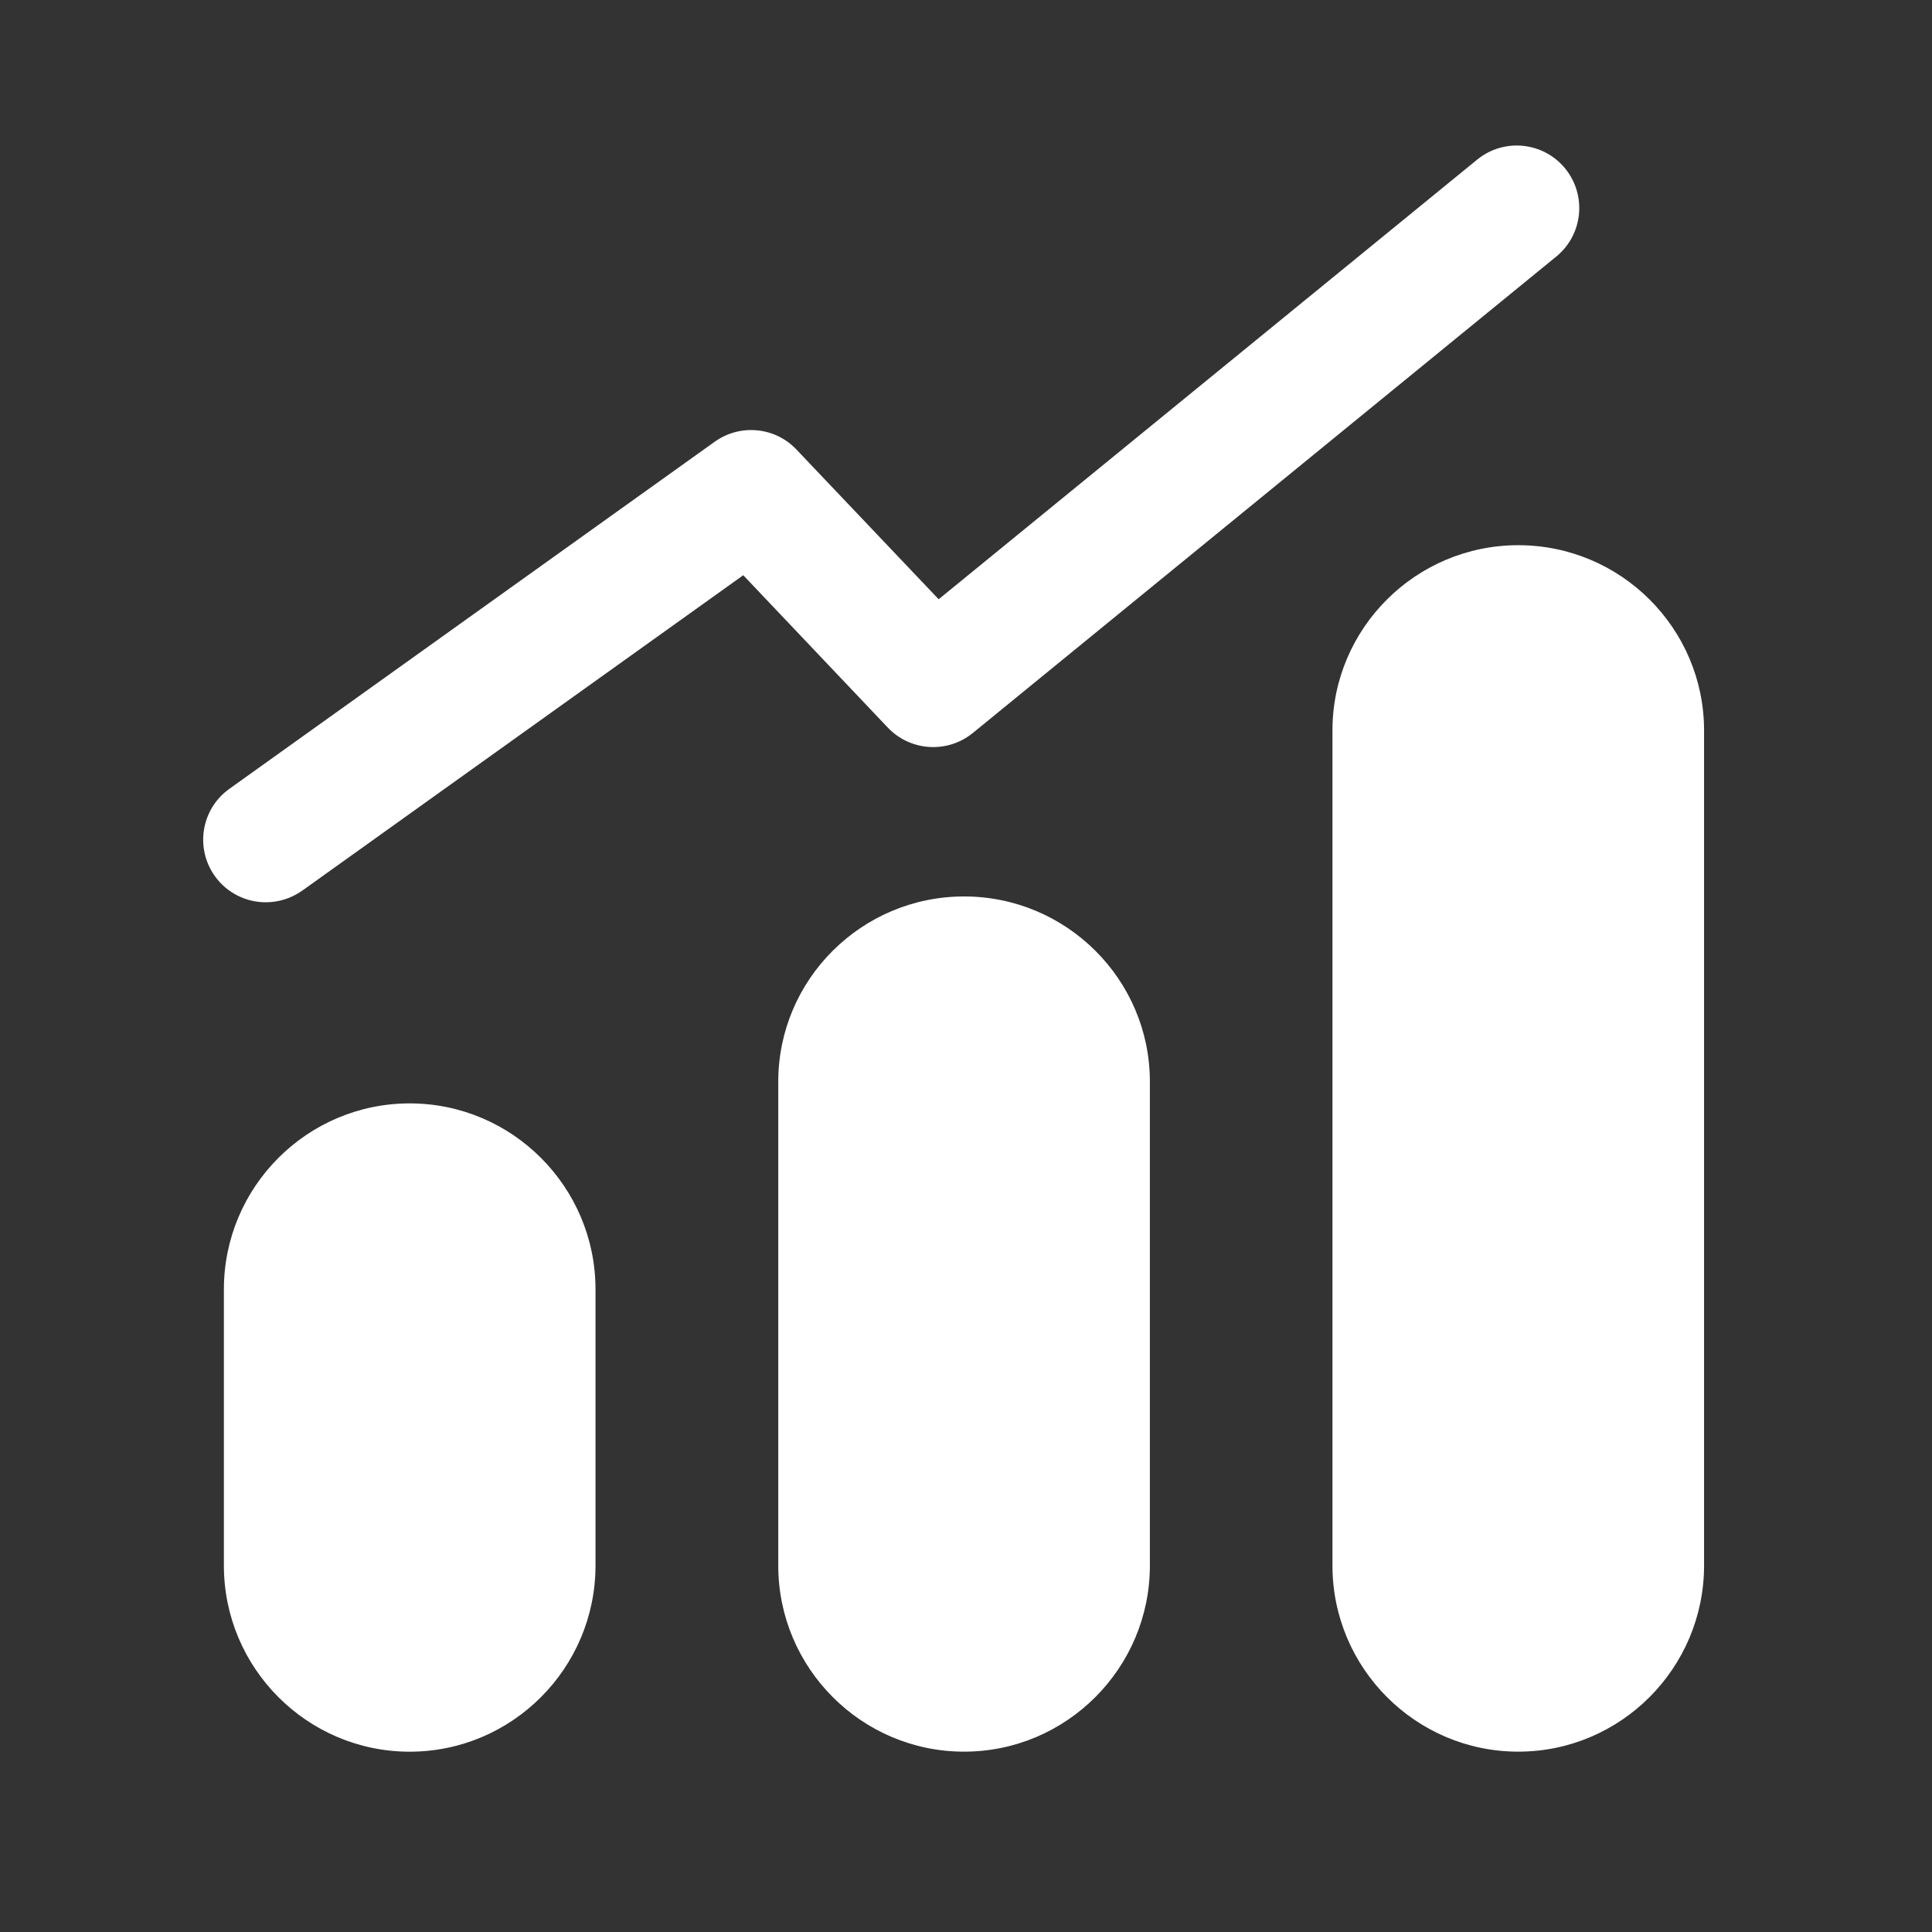 <svg width="52" height="52" viewBox="0 0 52 52" fill="none" xmlns="http://www.w3.org/2000/svg">
<rect x="0" y="0" width="52" height="52" fill="#333333" stroke="none"/>
<path fill-rule="evenodd" clip-rule="evenodd" d="M11.027 29.698C8.269 29.698 6.026 31.944 6.026 34.704V42.137C6.026 44.899 8.269 47.147 11.027 47.147C13.784 47.147 16.028 44.899 16.028 42.137V34.704C16.028 31.944 13.784 29.698 11.027 29.698Z" fill="white"/>
<path fill-rule="evenodd" clip-rule="evenodd" d="M25.948 24.128C23.19 24.128 20.947 26.365 20.947 29.113V42.138C20.947 44.898 23.19 47.146 25.948 47.146C28.705 47.146 30.949 44.898 30.949 42.138V29.113C30.949 26.365 28.705 24.128 25.948 24.128Z" fill="white"/>
<path fill-rule="evenodd" clip-rule="evenodd" d="M40.864 14.674C38.107 14.674 35.863 16.911 35.863 19.66V42.136C35.863 44.898 38.107 47.146 40.864 47.146C43.622 47.146 45.865 44.898 45.865 42.136V19.66C45.865 16.911 43.622 14.674 40.864 14.674Z" fill="white"/>
<path fill-rule="evenodd" clip-rule="evenodd" d="M26.183 19.729L41.886 6.906C42.607 6.318 42.715 5.258 42.127 4.535C41.536 3.814 40.478 3.709 39.757 4.297L25.264 16.129L21.438 12.101C20.861 11.49 19.922 11.4 19.237 11.889L6.174 21.231C5.415 21.772 5.243 22.826 5.784 23.582C6.112 24.04 6.628 24.285 7.154 24.285C7.495 24.285 7.836 24.182 8.133 23.973L20.005 15.482L23.897 19.585C24.505 20.223 25.502 20.284 26.183 19.729Z" fill="white"/>
</svg>
